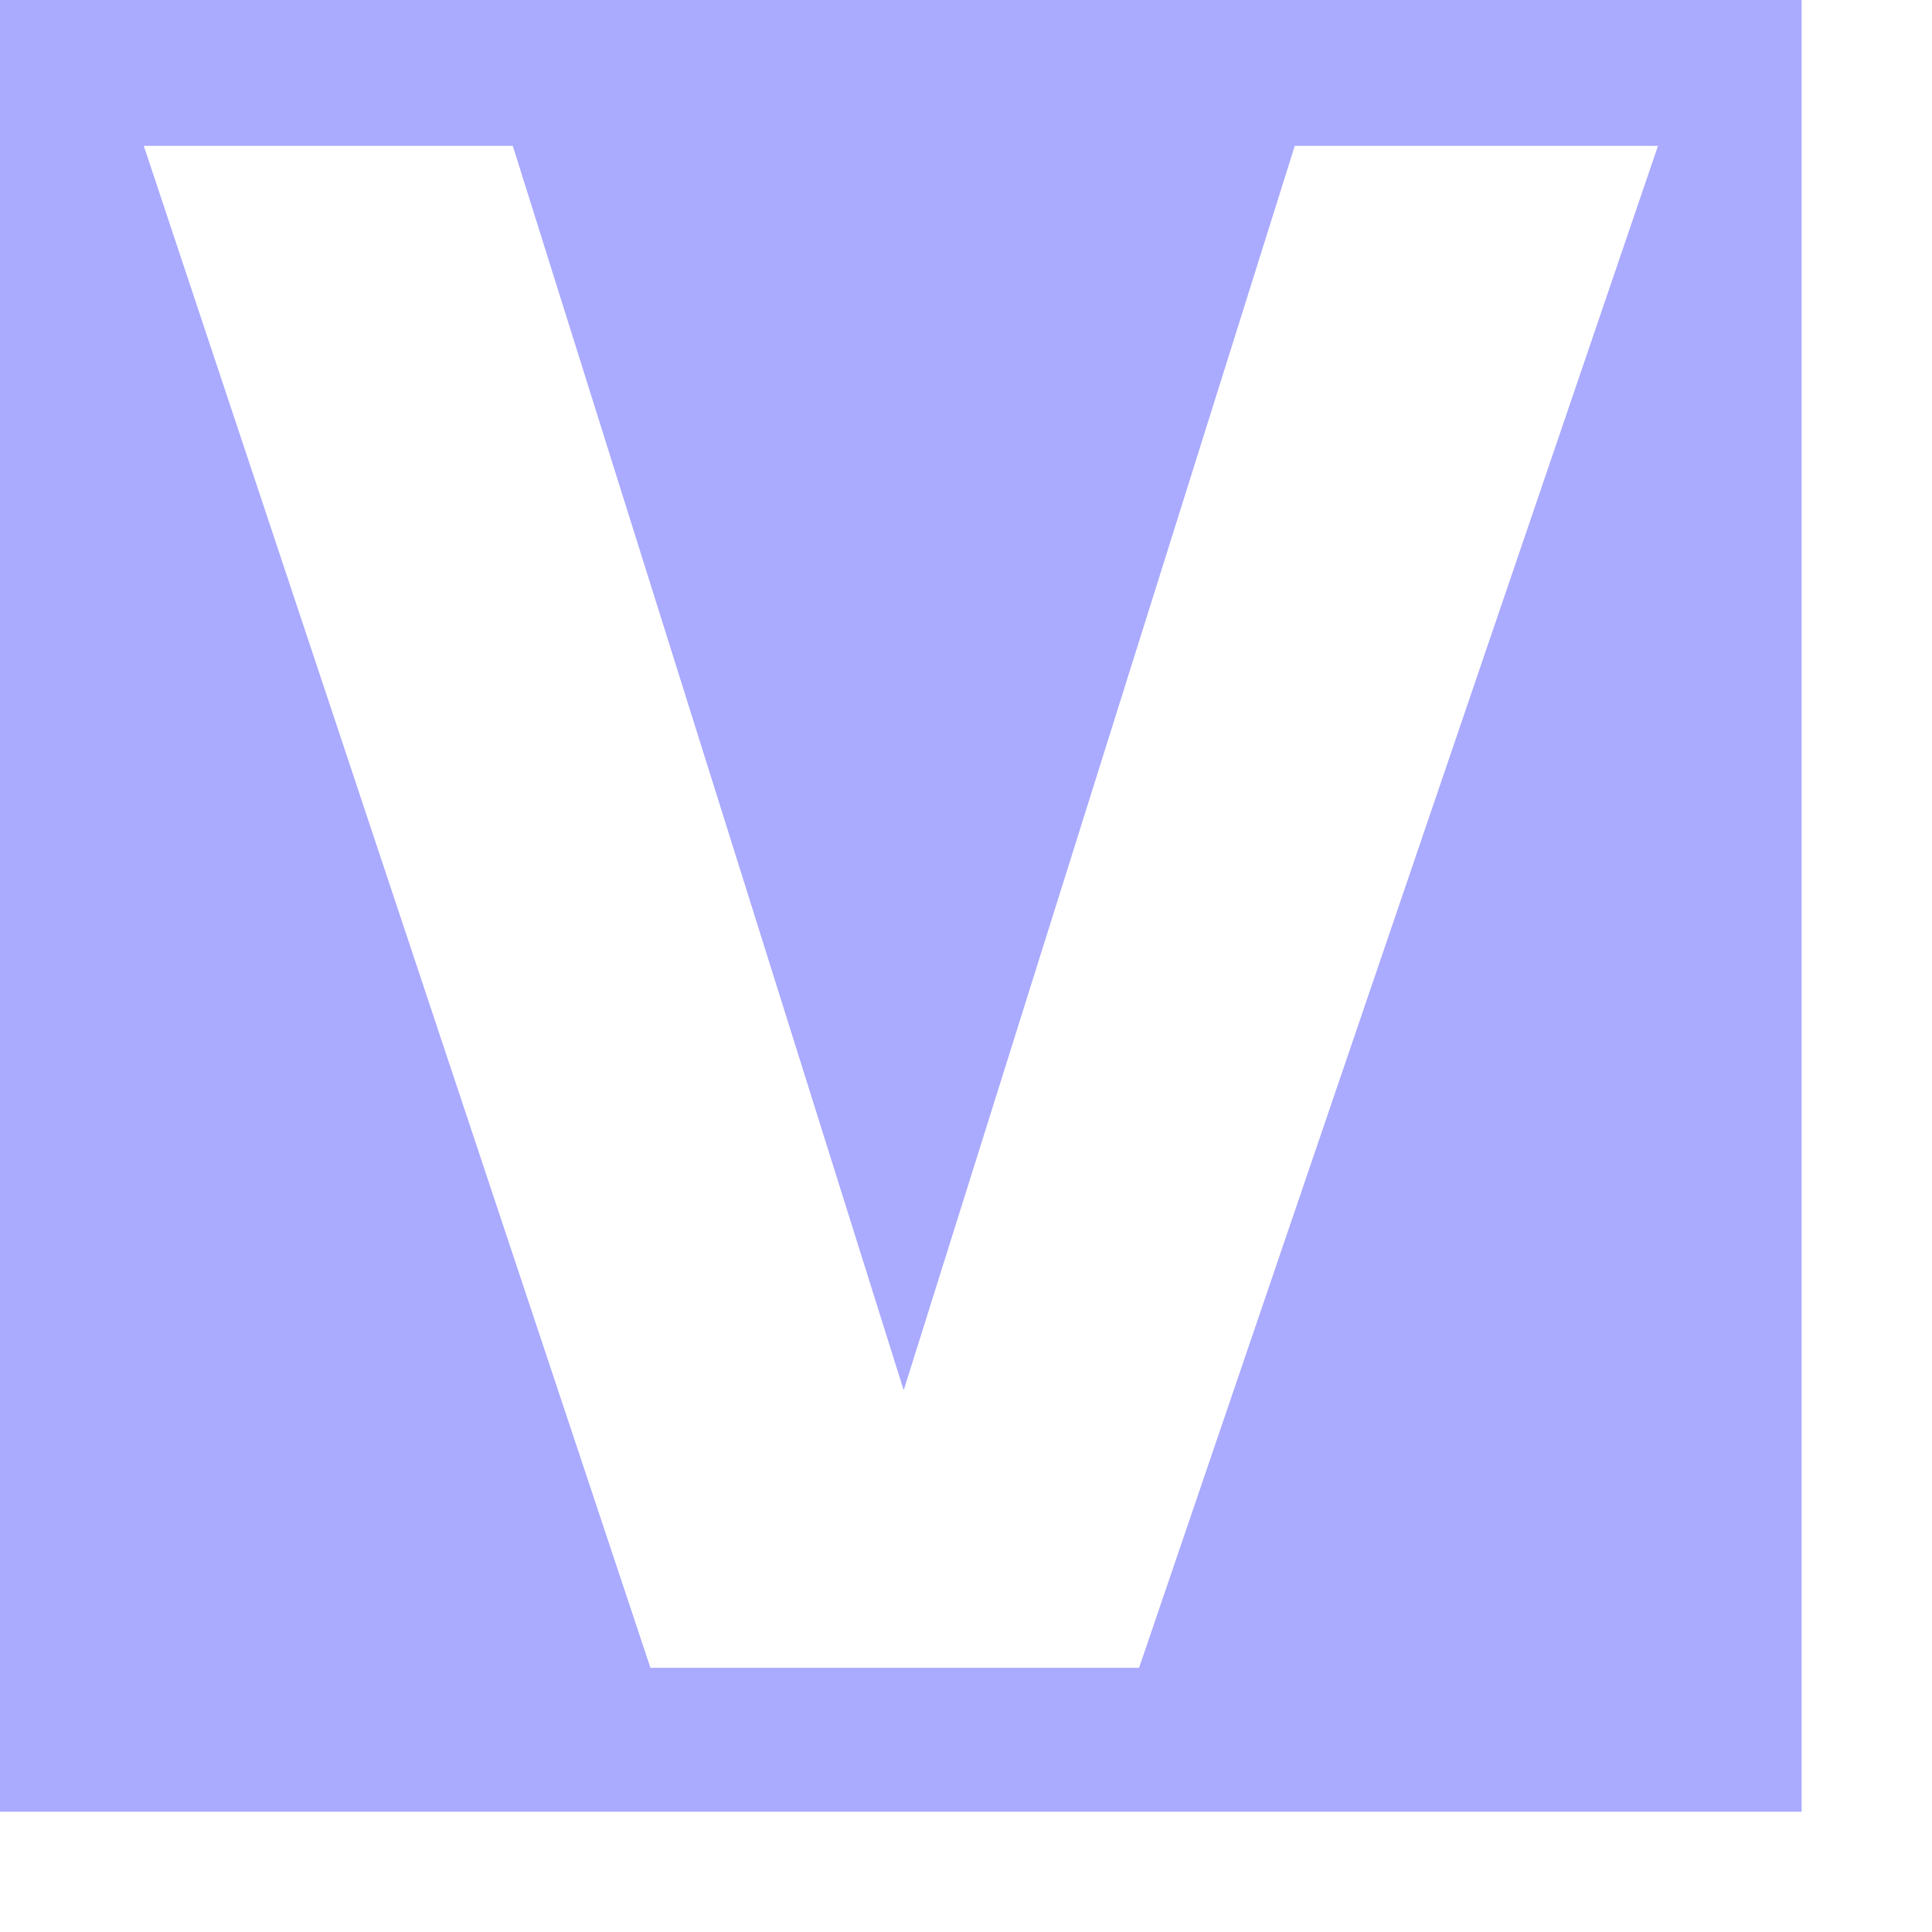 <?xml version="1.0" encoding="utf-8"?>
<svg xmlns="http://www.w3.org/2000/svg" fill="none" height="100%" overflow="visible" preserveAspectRatio="none" style="display: block;" viewBox="0 0 12 12" width="100%">
<path d="M11.19 0V11.253H0V0H11.19ZM0.893 0.906L4.04 10.359H7.075L10.298 0.906H8.042L5.613 8.635L3.185 0.906H0.893Z" fill="#AAAAFF" id="Subtract"/>
</svg>